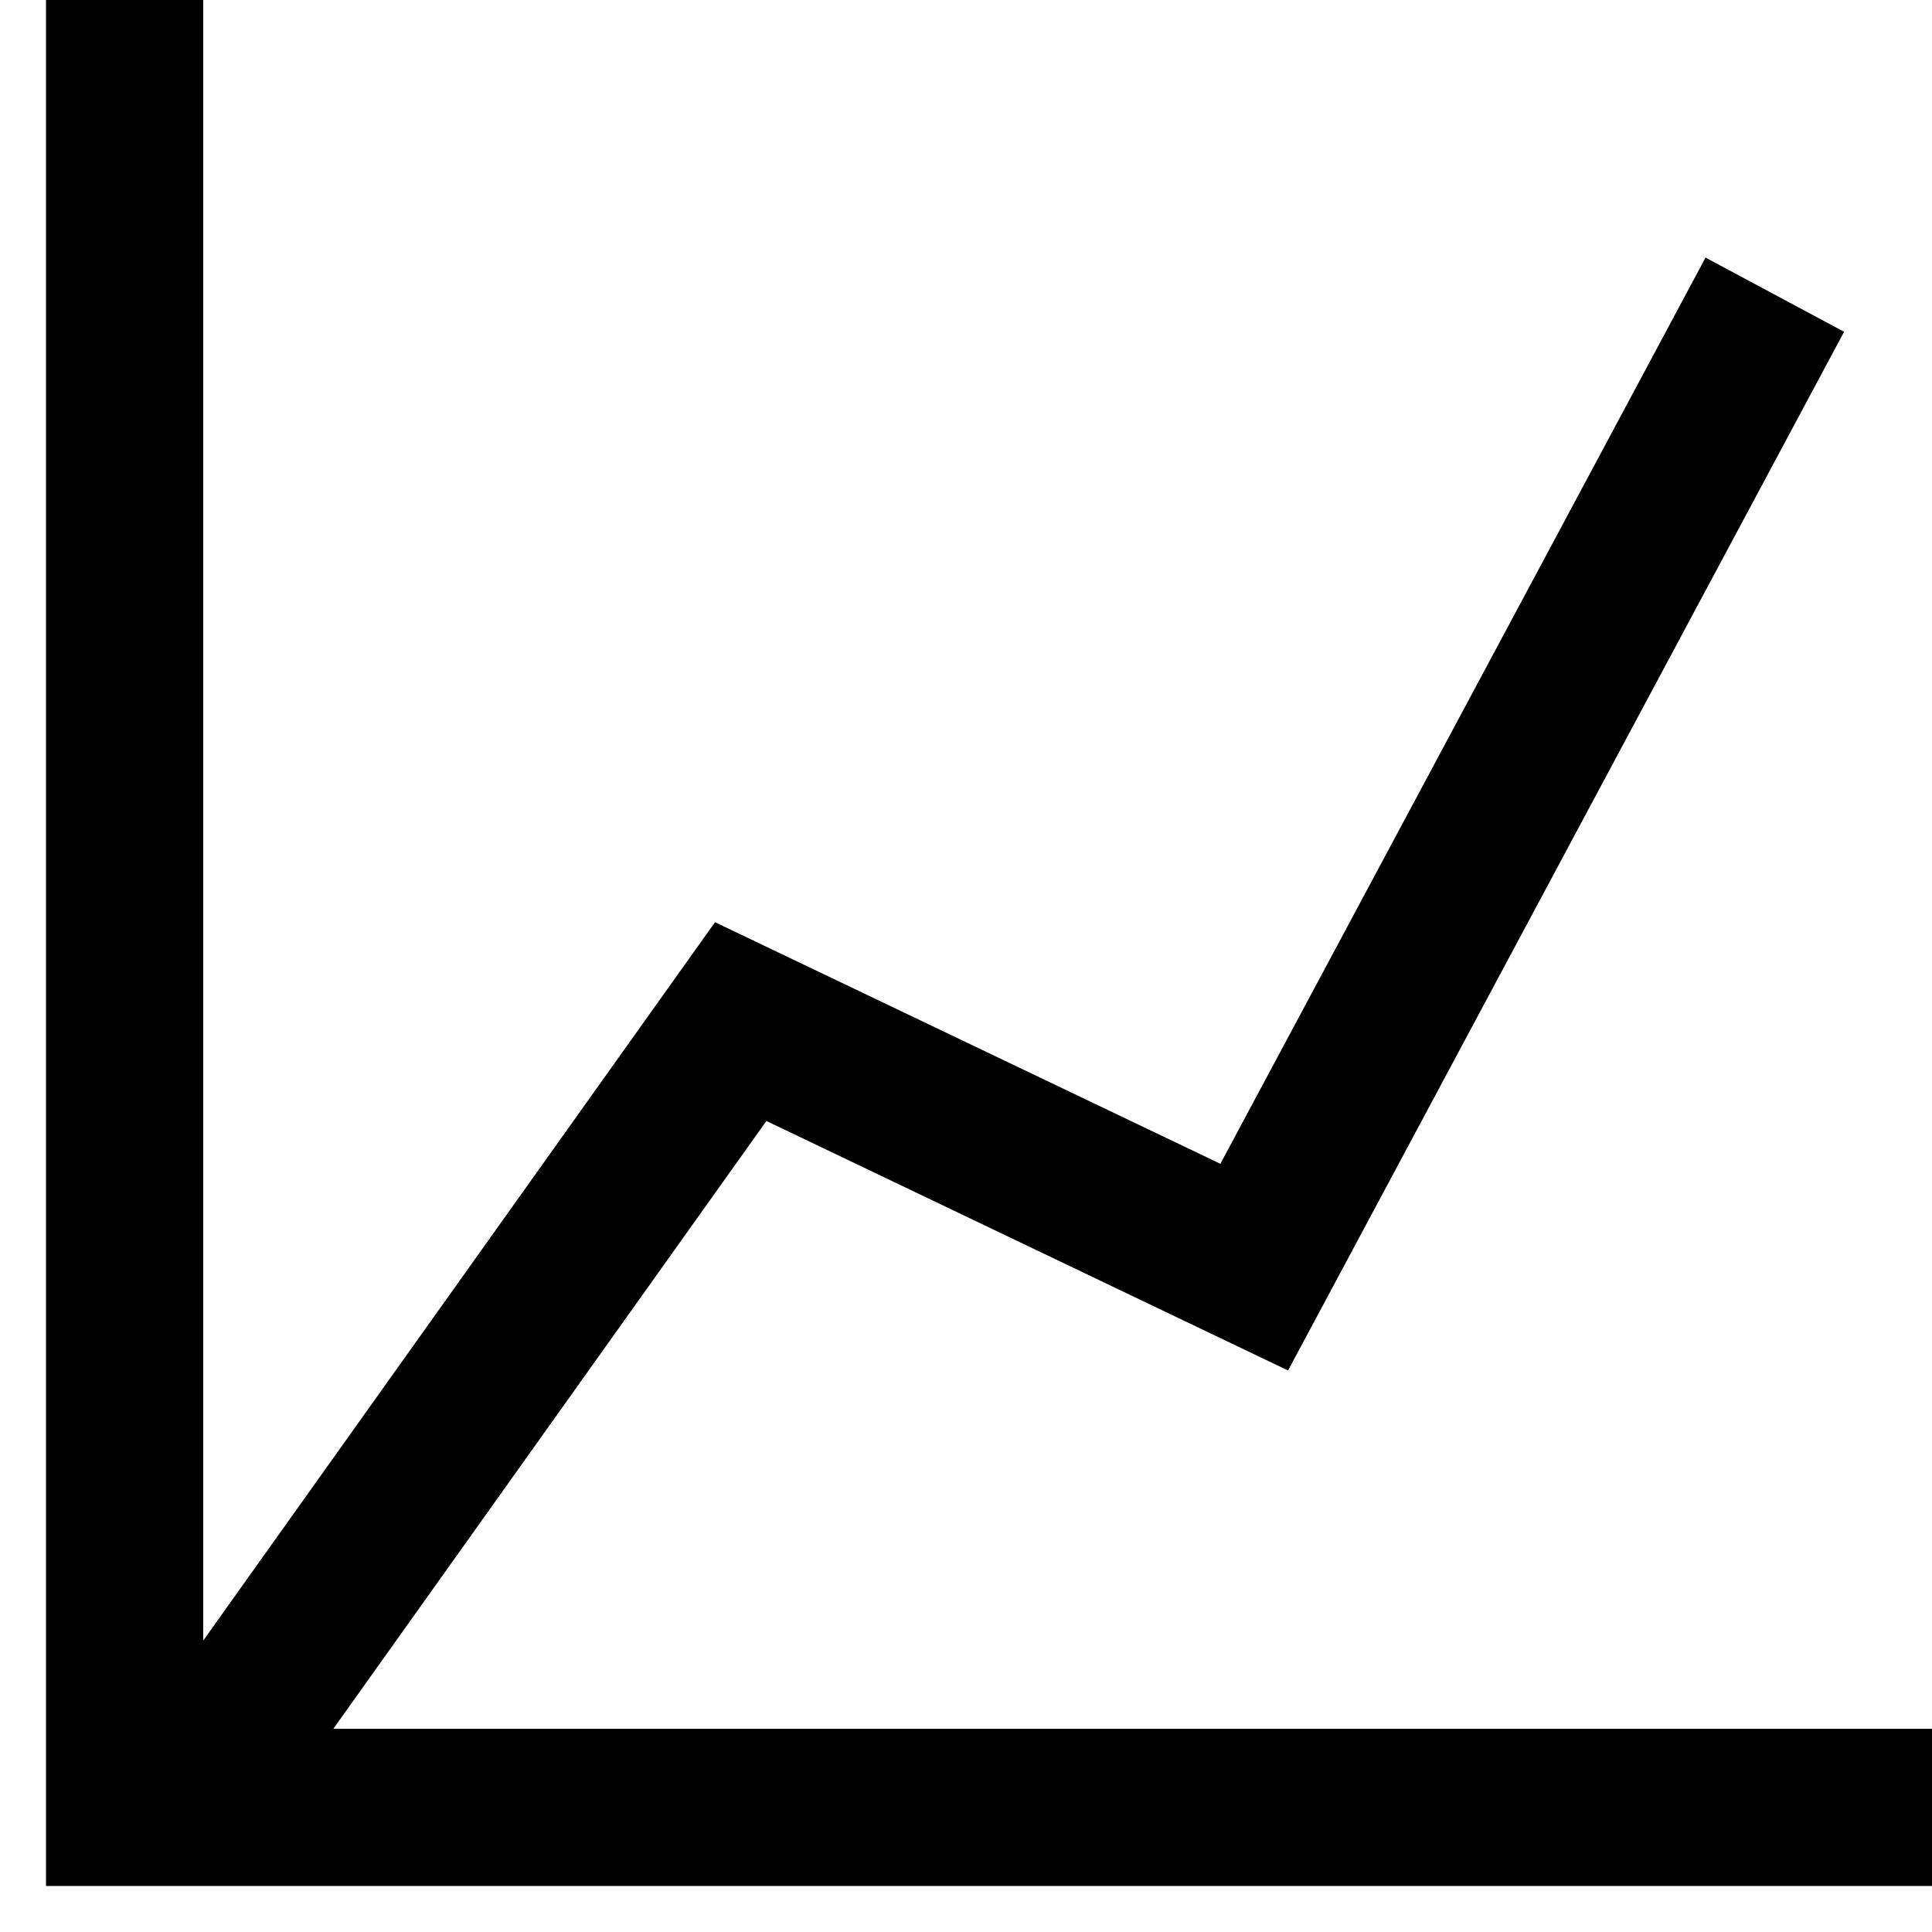 <?xml version="1.0" standalone="no"?><!DOCTYPE svg PUBLIC "-//W3C//DTD SVG 1.1//EN" "http://www.w3.org/Graphics/SVG/1.1/DTD/svg11.dtd"><svg t="1616054974287" class="icon" viewBox="0 0 1024 1024" version="1.1" xmlns="http://www.w3.org/2000/svg" p-id="1552" xmlns:xlink="http://www.w3.org/1999/xlink" width="200" height="200"><defs><style type="text/css"></style></defs><path d="M176.664 916.309H1024V999.619H24.381V0h83.31v869.571l271.287-380.782L646.827 616.838 903.973 136.533l73.435 39.326-294.717 550.522-276.48-132.242z" p-id="1553"></path></svg>
